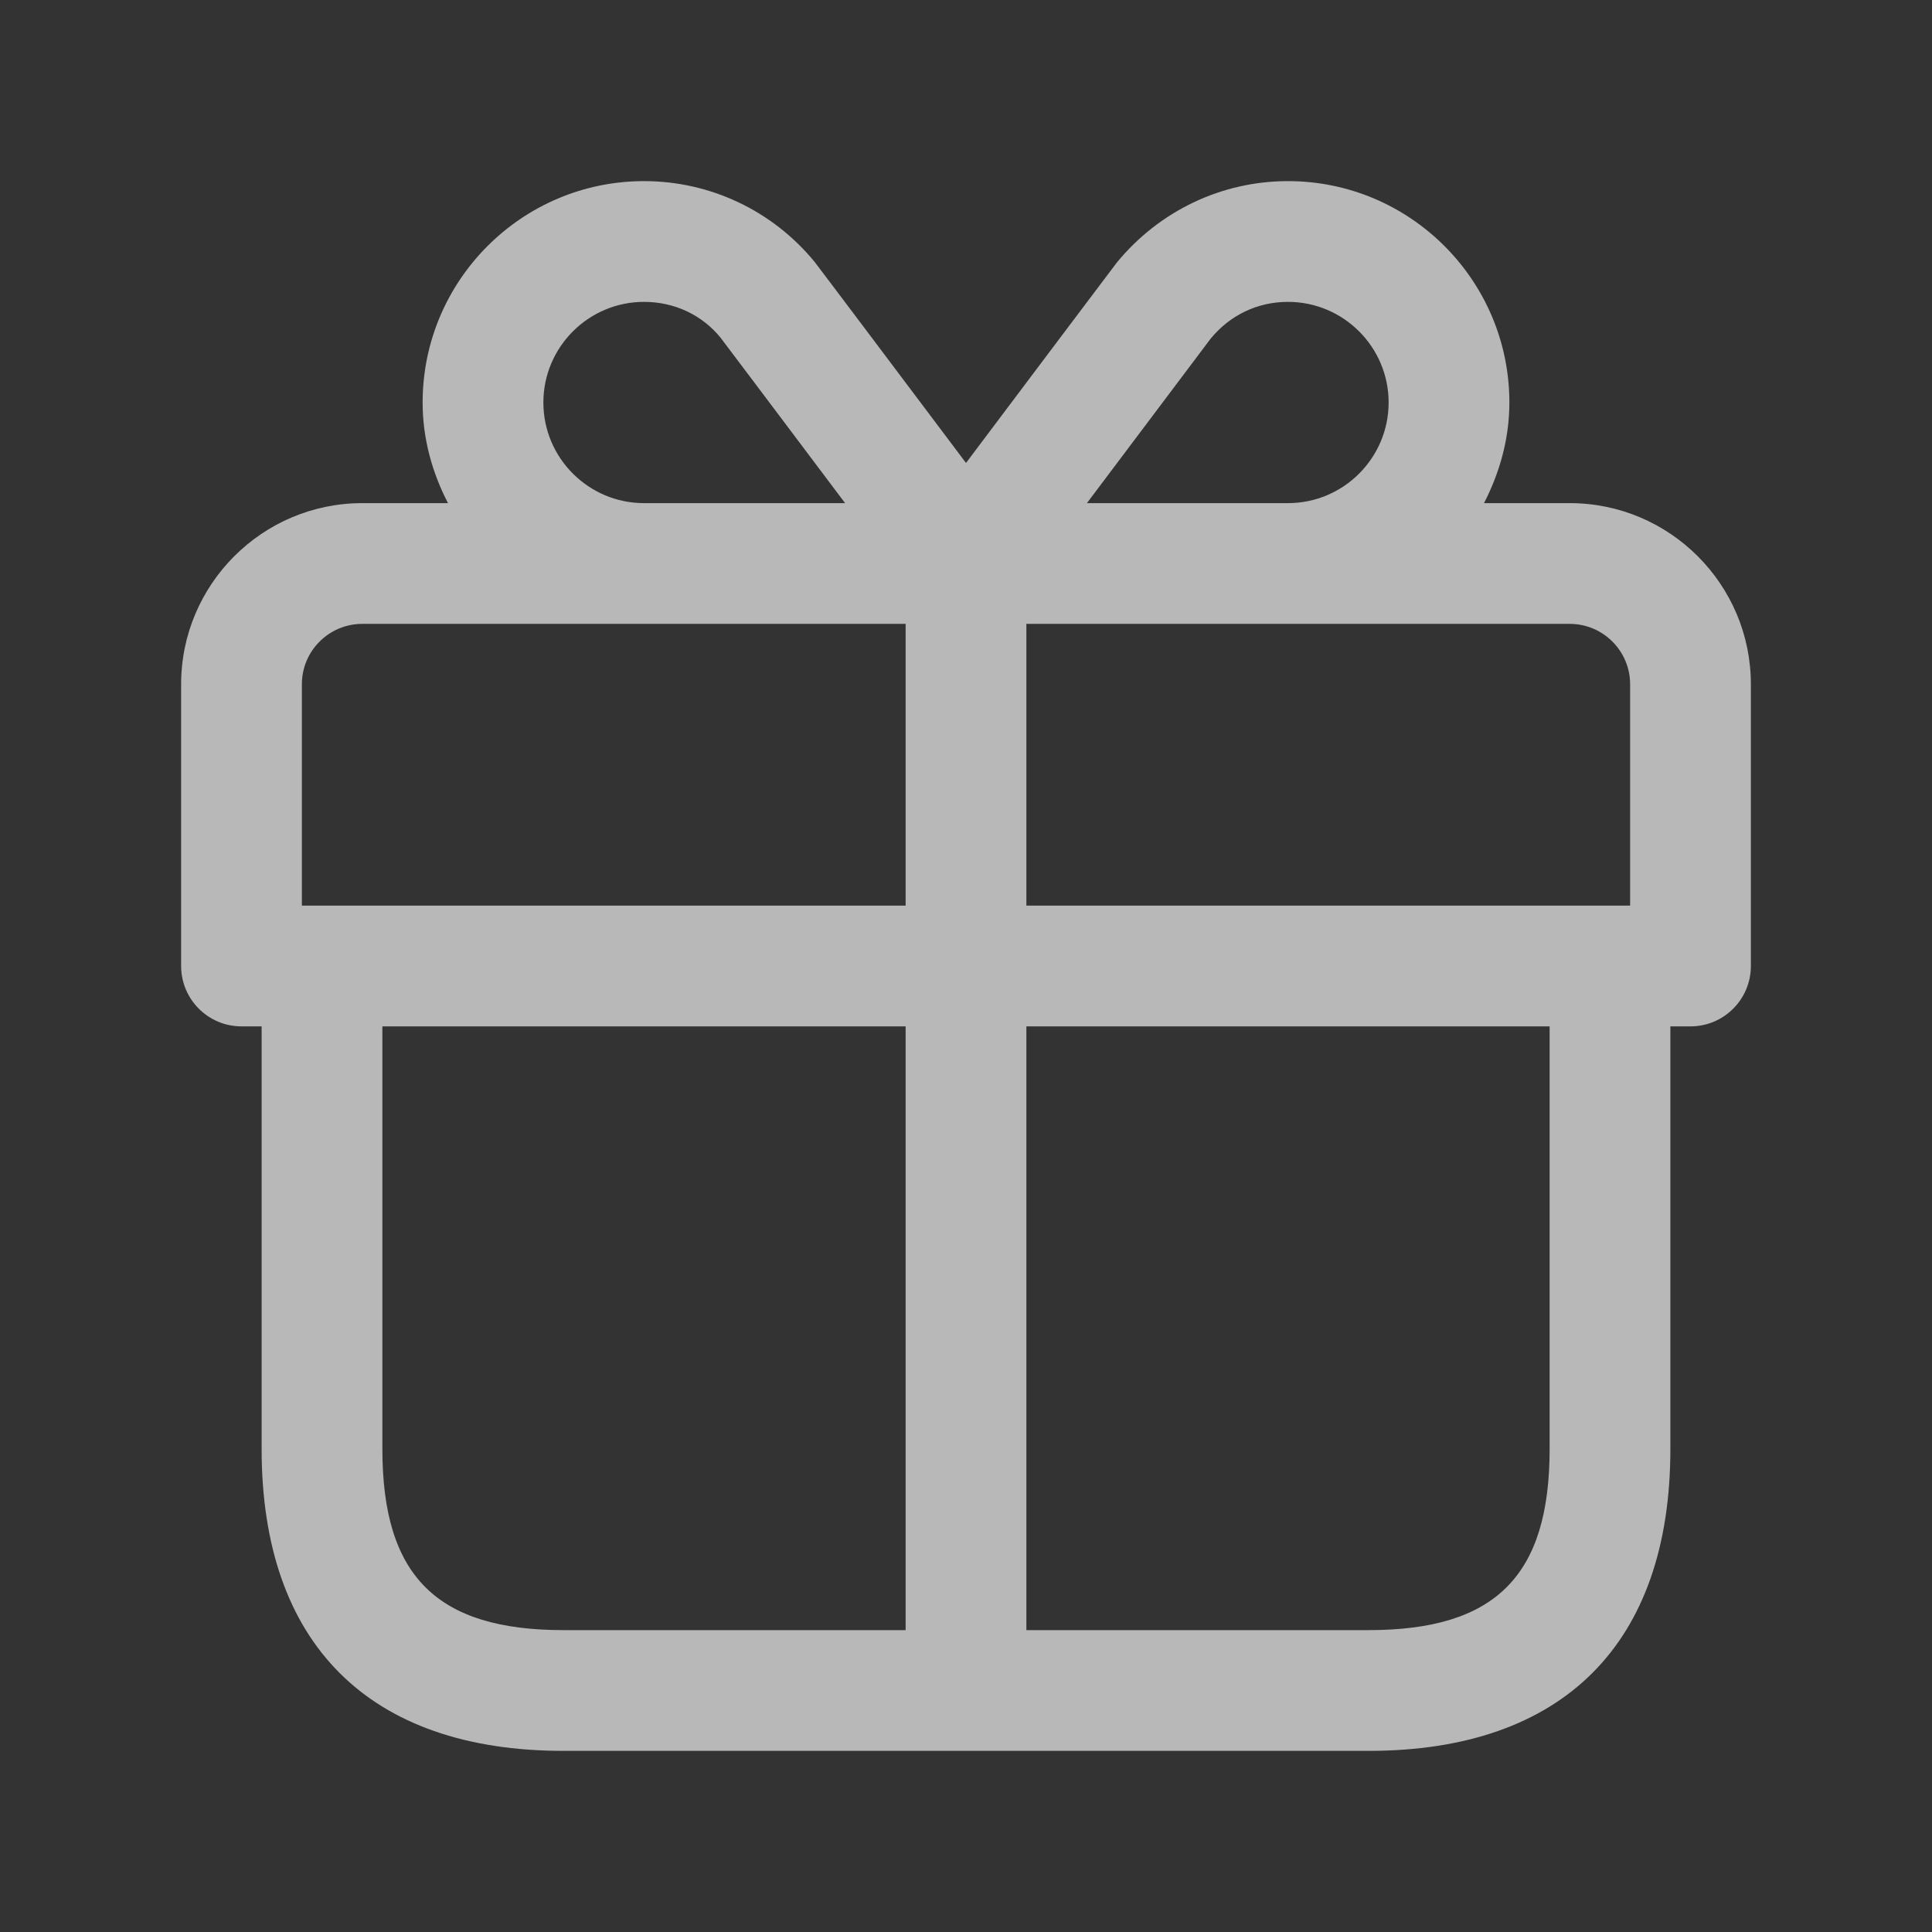 <?xml version="1.0" encoding="UTF-8"?>
<svg xmlns="http://www.w3.org/2000/svg" width="24" height="24" viewBox="0 0 24 24" fill="none">
  <rect x="0" y="0" width="24" height="24" fill="#333333" stroke="none"/>
  <path d="M19.5 6.25H18.435C18.629 5.873 18.75 5.452 18.75 5C18.75 3.484 17.517 2.25 16 2.25C15.178 2.25 14.405 2.616 13.874 3.261C13.847 3.295 12.723 4.789 12 5.751C11.276 4.788 10.151 3.292 10.119 3.253C9.595 2.615 8.822 2.25 8 2.25C6.483 2.25 5.25 3.484 5.25 5C5.25 5.452 5.37 5.873 5.565 6.25H4.5C3.26 6.25 2.25 7.259 2.25 8.5V12C2.25 12.414 2.586 12.75 3 12.75H3.25V18C3.25 20.418 4.582 21.75 7 21.75H17C19.418 21.75 20.75 20.418 20.75 18V12.75H21C21.414 12.75 21.75 12.414 21.75 12V8.5C21.75 7.259 20.74 6.25 19.5 6.25ZM20.25 8.5V11.25H12.75V7.75H16H19.5C19.913 7.75 20.25 8.086 20.25 8.5ZM15.039 4.207C15.281 3.913 15.622 3.75 16 3.75C16.689 3.75 17.25 4.311 17.25 5C17.25 5.689 16.689 6.25 16 6.25H13.502C14.177 5.352 14.992 4.268 15.039 4.207ZM6.75 5C6.75 4.311 7.311 3.75 8 3.75C8.378 3.75 8.719 3.912 8.948 4.191C9.003 4.262 9.821 5.35 10.498 6.25H8C7.311 6.25 6.75 5.689 6.75 5ZM3.75 8.5C3.75 8.086 4.087 7.75 4.5 7.75H8H11.25V11.25H3.75V8.5ZM4.75 18V12.75H11.25V20.25H7C5.423 20.25 4.75 19.577 4.75 18ZM19.25 18C19.25 19.577 18.577 20.25 17 20.25H12.75V12.75H19.25V18Z" fill="white" fill-opacity="0.65"></path>
</svg>
